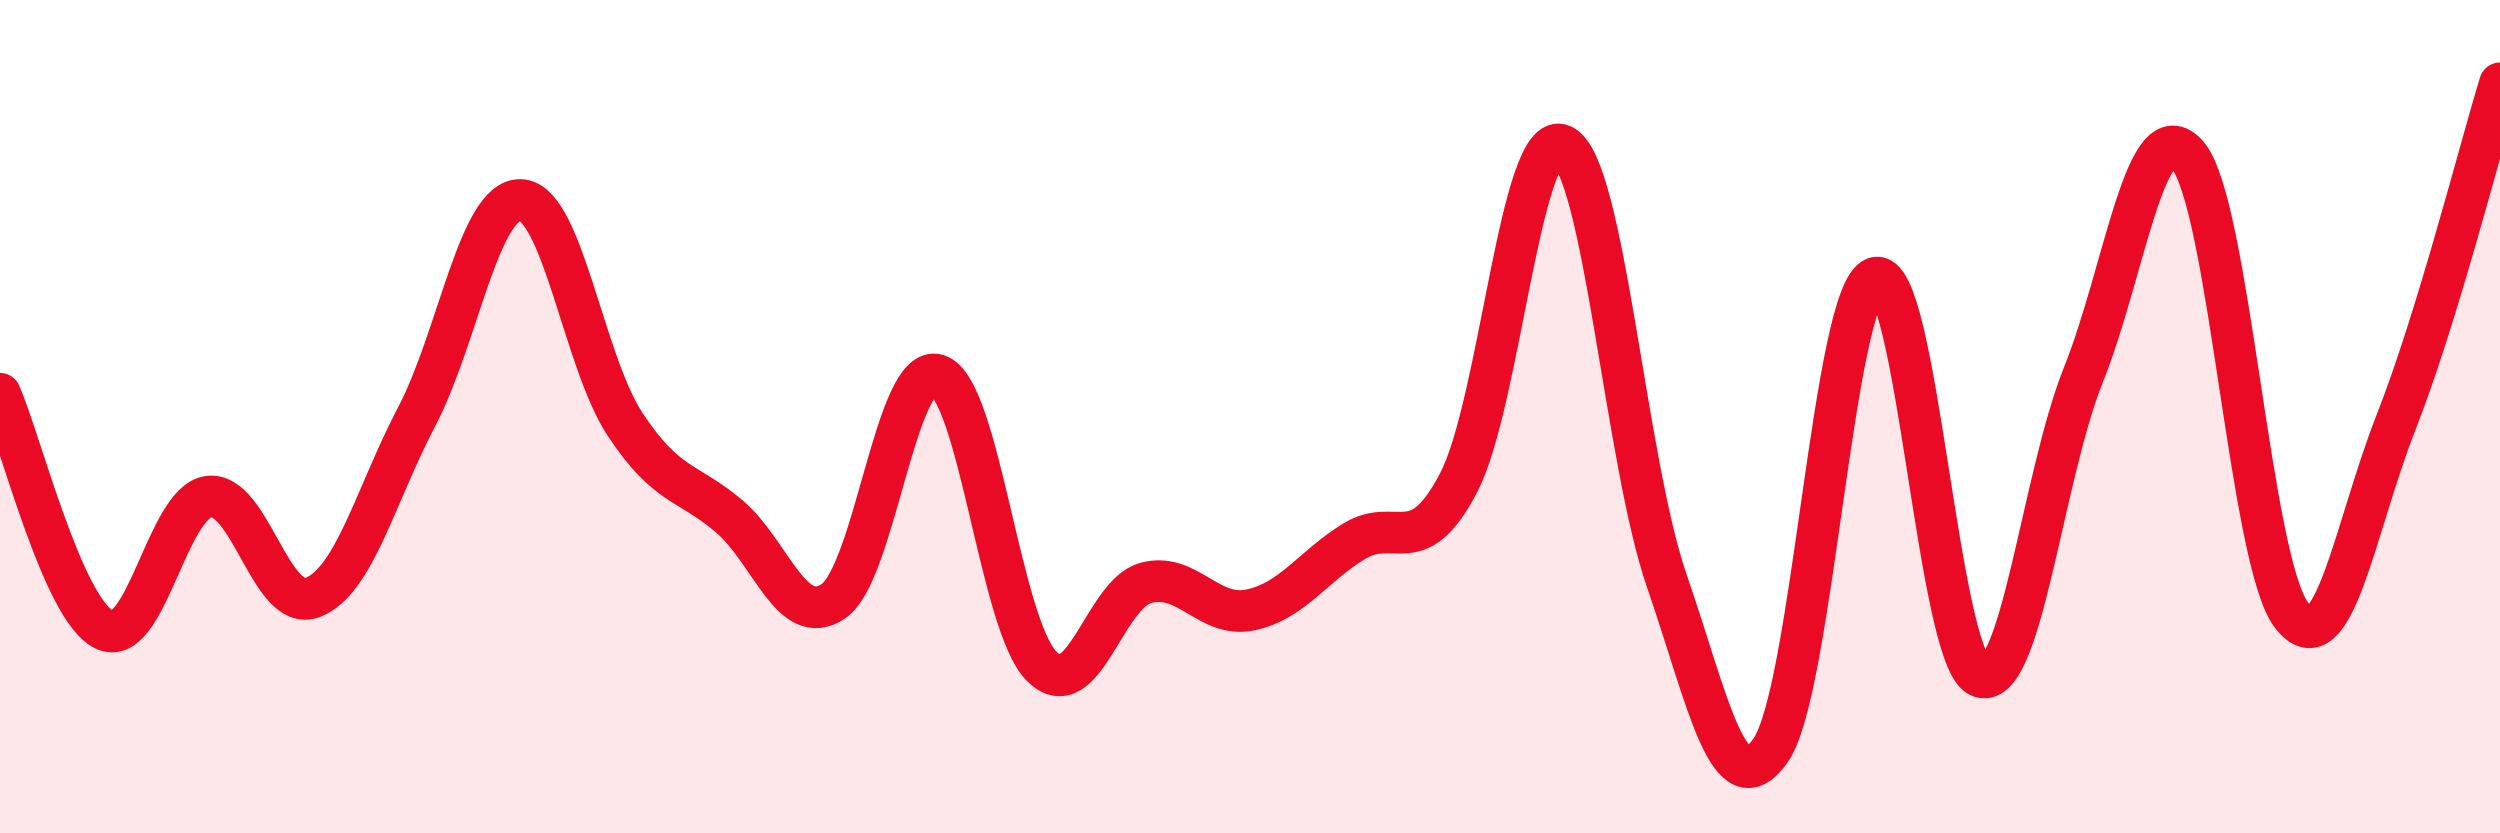 
    <svg width="60" height="20" viewBox="0 0 60 20" xmlns="http://www.w3.org/2000/svg">
      <path
        d="M 0,9.45 C 0.5,10.58 1.5,14.62 2.5,15.11 C 3.5,15.6 4,12.07 5,11.92 C 6,11.77 6.5,14.72 7.5,14.34 C 8.5,13.96 9,11.91 10,10 C 11,8.09 11.5,4.76 12.5,4.8 C 13.5,4.84 14,8.66 15,10.18 C 16,11.7 16.5,11.54 17.5,12.39 C 18.5,13.24 19,15.11 20,14.43 C 21,13.75 21.5,8.69 22.5,9 C 23.5,9.31 24,14.99 25,15.99 C 26,16.99 26.5,14.26 27.5,13.99 C 28.5,13.72 29,14.84 30,14.64 C 31,14.44 31.5,13.6 32.5,12.99 C 33.5,12.38 34,13.5 35,11.6 C 36,9.7 36.5,3.02 37.5,3.49 C 38.5,3.96 39,11.03 40,13.93 C 41,16.83 41.5,19.45 42.5,18 C 43.5,16.55 44,7.02 45,6.67 C 46,6.32 46.5,15.76 47.5,16.23 C 48.5,16.7 49,11.5 50,9 C 51,6.5 51.5,2.57 52.5,3.72 C 53.5,4.87 54,13.48 55,14.77 C 56,16.06 56.5,12.7 57.5,10.15 C 58.5,7.6 59.5,3.63 60,2L60 20L0 20Z"
        fill="#EB0A25"
        opacity="0.1"
        stroke-linecap="round"
        stroke-linejoin="round"
      />
      <path
        d="M 0,9.45 C 0.5,10.58 1.5,14.62 2.5,15.11 C 3.5,15.6 4,12.07 5,11.92 C 6,11.77 6.5,14.72 7.5,14.34 C 8.5,13.96 9,11.91 10,10 C 11,8.09 11.5,4.76 12.5,4.8 C 13.5,4.84 14,8.66 15,10.18 C 16,11.7 16.5,11.54 17.5,12.39 C 18.5,13.24 19,15.11 20,14.43 C 21,13.75 21.5,8.69 22.5,9 C 23.5,9.31 24,14.99 25,15.99 C 26,16.99 26.5,14.26 27.5,13.99 C 28.5,13.72 29,14.84 30,14.64 C 31,14.44 31.5,13.6 32.5,12.99 C 33.5,12.38 34,13.5 35,11.6 C 36,9.7 36.5,3.02 37.5,3.49 C 38.5,3.96 39,11.03 40,13.93 C 41,16.83 41.5,19.45 42.5,18 C 43.5,16.55 44,7.02 45,6.67 C 46,6.32 46.5,15.76 47.5,16.23 C 48.5,16.7 49,11.5 50,9 C 51,6.5 51.5,2.57 52.5,3.72 C 53.5,4.87 54,13.48 55,14.77 C 56,16.06 56.5,12.7 57.5,10.15 C 58.5,7.6 59.5,3.63 60,2"
        stroke="#EB0A25"
        stroke-width="1"
        fill="none"
        stroke-linecap="round"
        stroke-linejoin="round"
      />
    </svg>
  